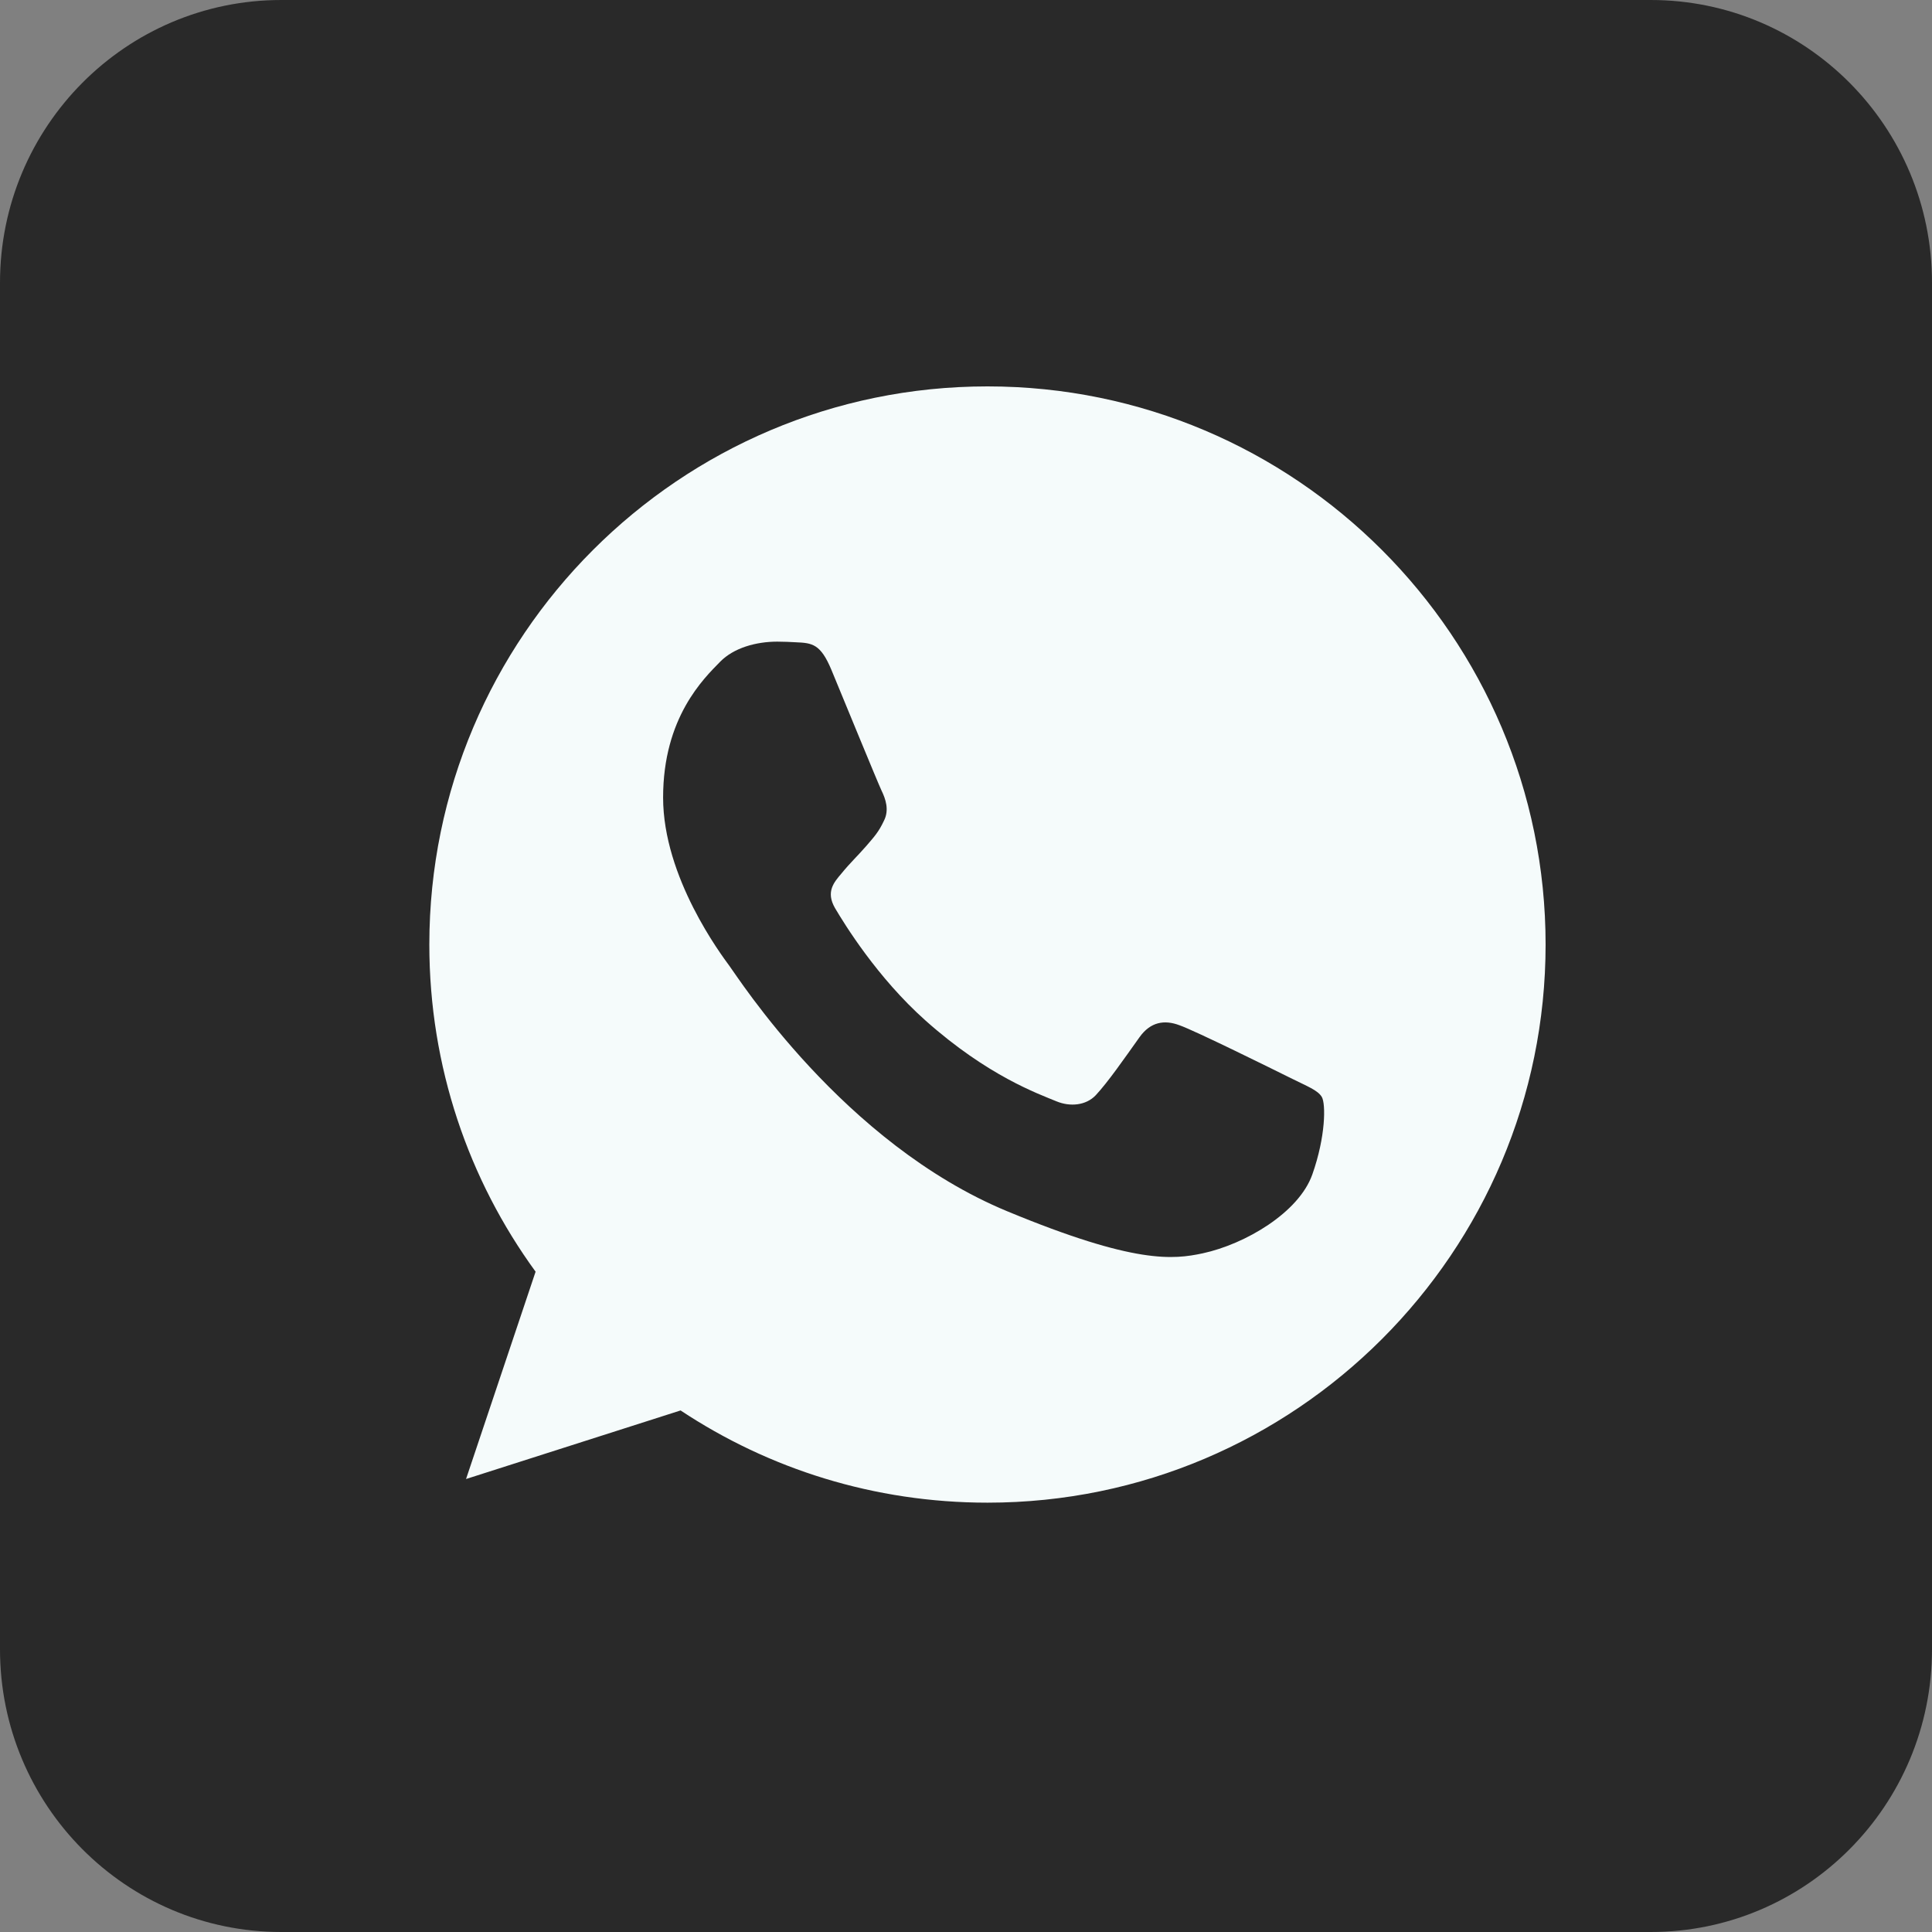 <?xml version="1.0" encoding="UTF-8"?> <svg xmlns="http://www.w3.org/2000/svg" width="45" height="45" viewBox="0 0 45 45" fill="none"><rect x="0" y="0" width="45" height="45" fill="#808080" stroke="none"/> <g clip-path="url(#clip0_613_20)"> <path d="M45 38.415C45 42.052 42.067 45 38.449 45H6.552C2.933 45 0 42.052 0 38.415V6.585C0 2.948 2.933 0 6.552 0H38.449C42.067 0 45 2.948 45 6.585V38.415Z" fill="#292929"></path> <path d="M44.772 38.255C44.772 41.854 41.869 44.772 38.288 44.772H6.719C3.137 44.772 0.234 41.854 0.234 38.255V6.752C0.234 3.152 3.138 0.234 6.719 0.234H38.288C41.869 0.234 44.772 3.152 44.772 6.752V38.255Z" fill="#292929"></path> <g clip-path="url(#clip1_613_20)"> <path d="M23.003 9H22.997C15.829 9 10 14.831 10 22C10 24.844 10.916 27.48 12.475 29.62L10.855 34.449L15.852 32.852C17.907 34.214 20.359 35 23.003 35C30.171 35 36 29.168 36 22C36 14.832 30.171 9 23.003 9Z" fill="#F5FBFB"></path> <path d="M30.566 27.357C30.252 28.243 29.008 28.977 28.015 29.192C27.335 29.336 26.448 29.452 23.461 28.213C19.641 26.631 17.181 22.749 16.989 22.497C16.805 22.245 15.445 20.441 15.445 18.576C15.445 16.71 16.393 15.802 16.775 15.412C17.088 15.092 17.607 14.945 18.104 14.945C18.265 14.945 18.409 14.953 18.539 14.96C18.921 14.976 19.113 14.999 19.365 15.602C19.678 16.357 20.442 18.223 20.533 18.415C20.626 18.606 20.718 18.866 20.588 19.118C20.467 19.378 20.359 19.494 20.168 19.715C19.976 19.936 19.794 20.105 19.602 20.342C19.427 20.548 19.228 20.769 19.449 21.151C19.67 21.525 20.434 22.771 21.559 23.772C23.01 25.064 24.186 25.477 24.607 25.652C24.921 25.782 25.294 25.752 25.524 25.508C25.814 25.194 26.174 24.674 26.539 24.162C26.799 23.795 27.127 23.75 27.472 23.88C27.823 24.001 29.68 24.92 30.062 25.11C30.444 25.301 30.696 25.392 30.789 25.553C30.88 25.714 30.88 26.47 30.566 27.357Z" fill="#292929"></path> </g> </g> <defs> <clipPath id="clip0_613_20"> <rect width="45" height="45" fill="white"></rect> </clipPath> <clipPath id="clip1_613_20"> <rect width="26" height="26" fill="white" transform="translate(10 9)"></rect> </clipPath> </defs> </svg> 